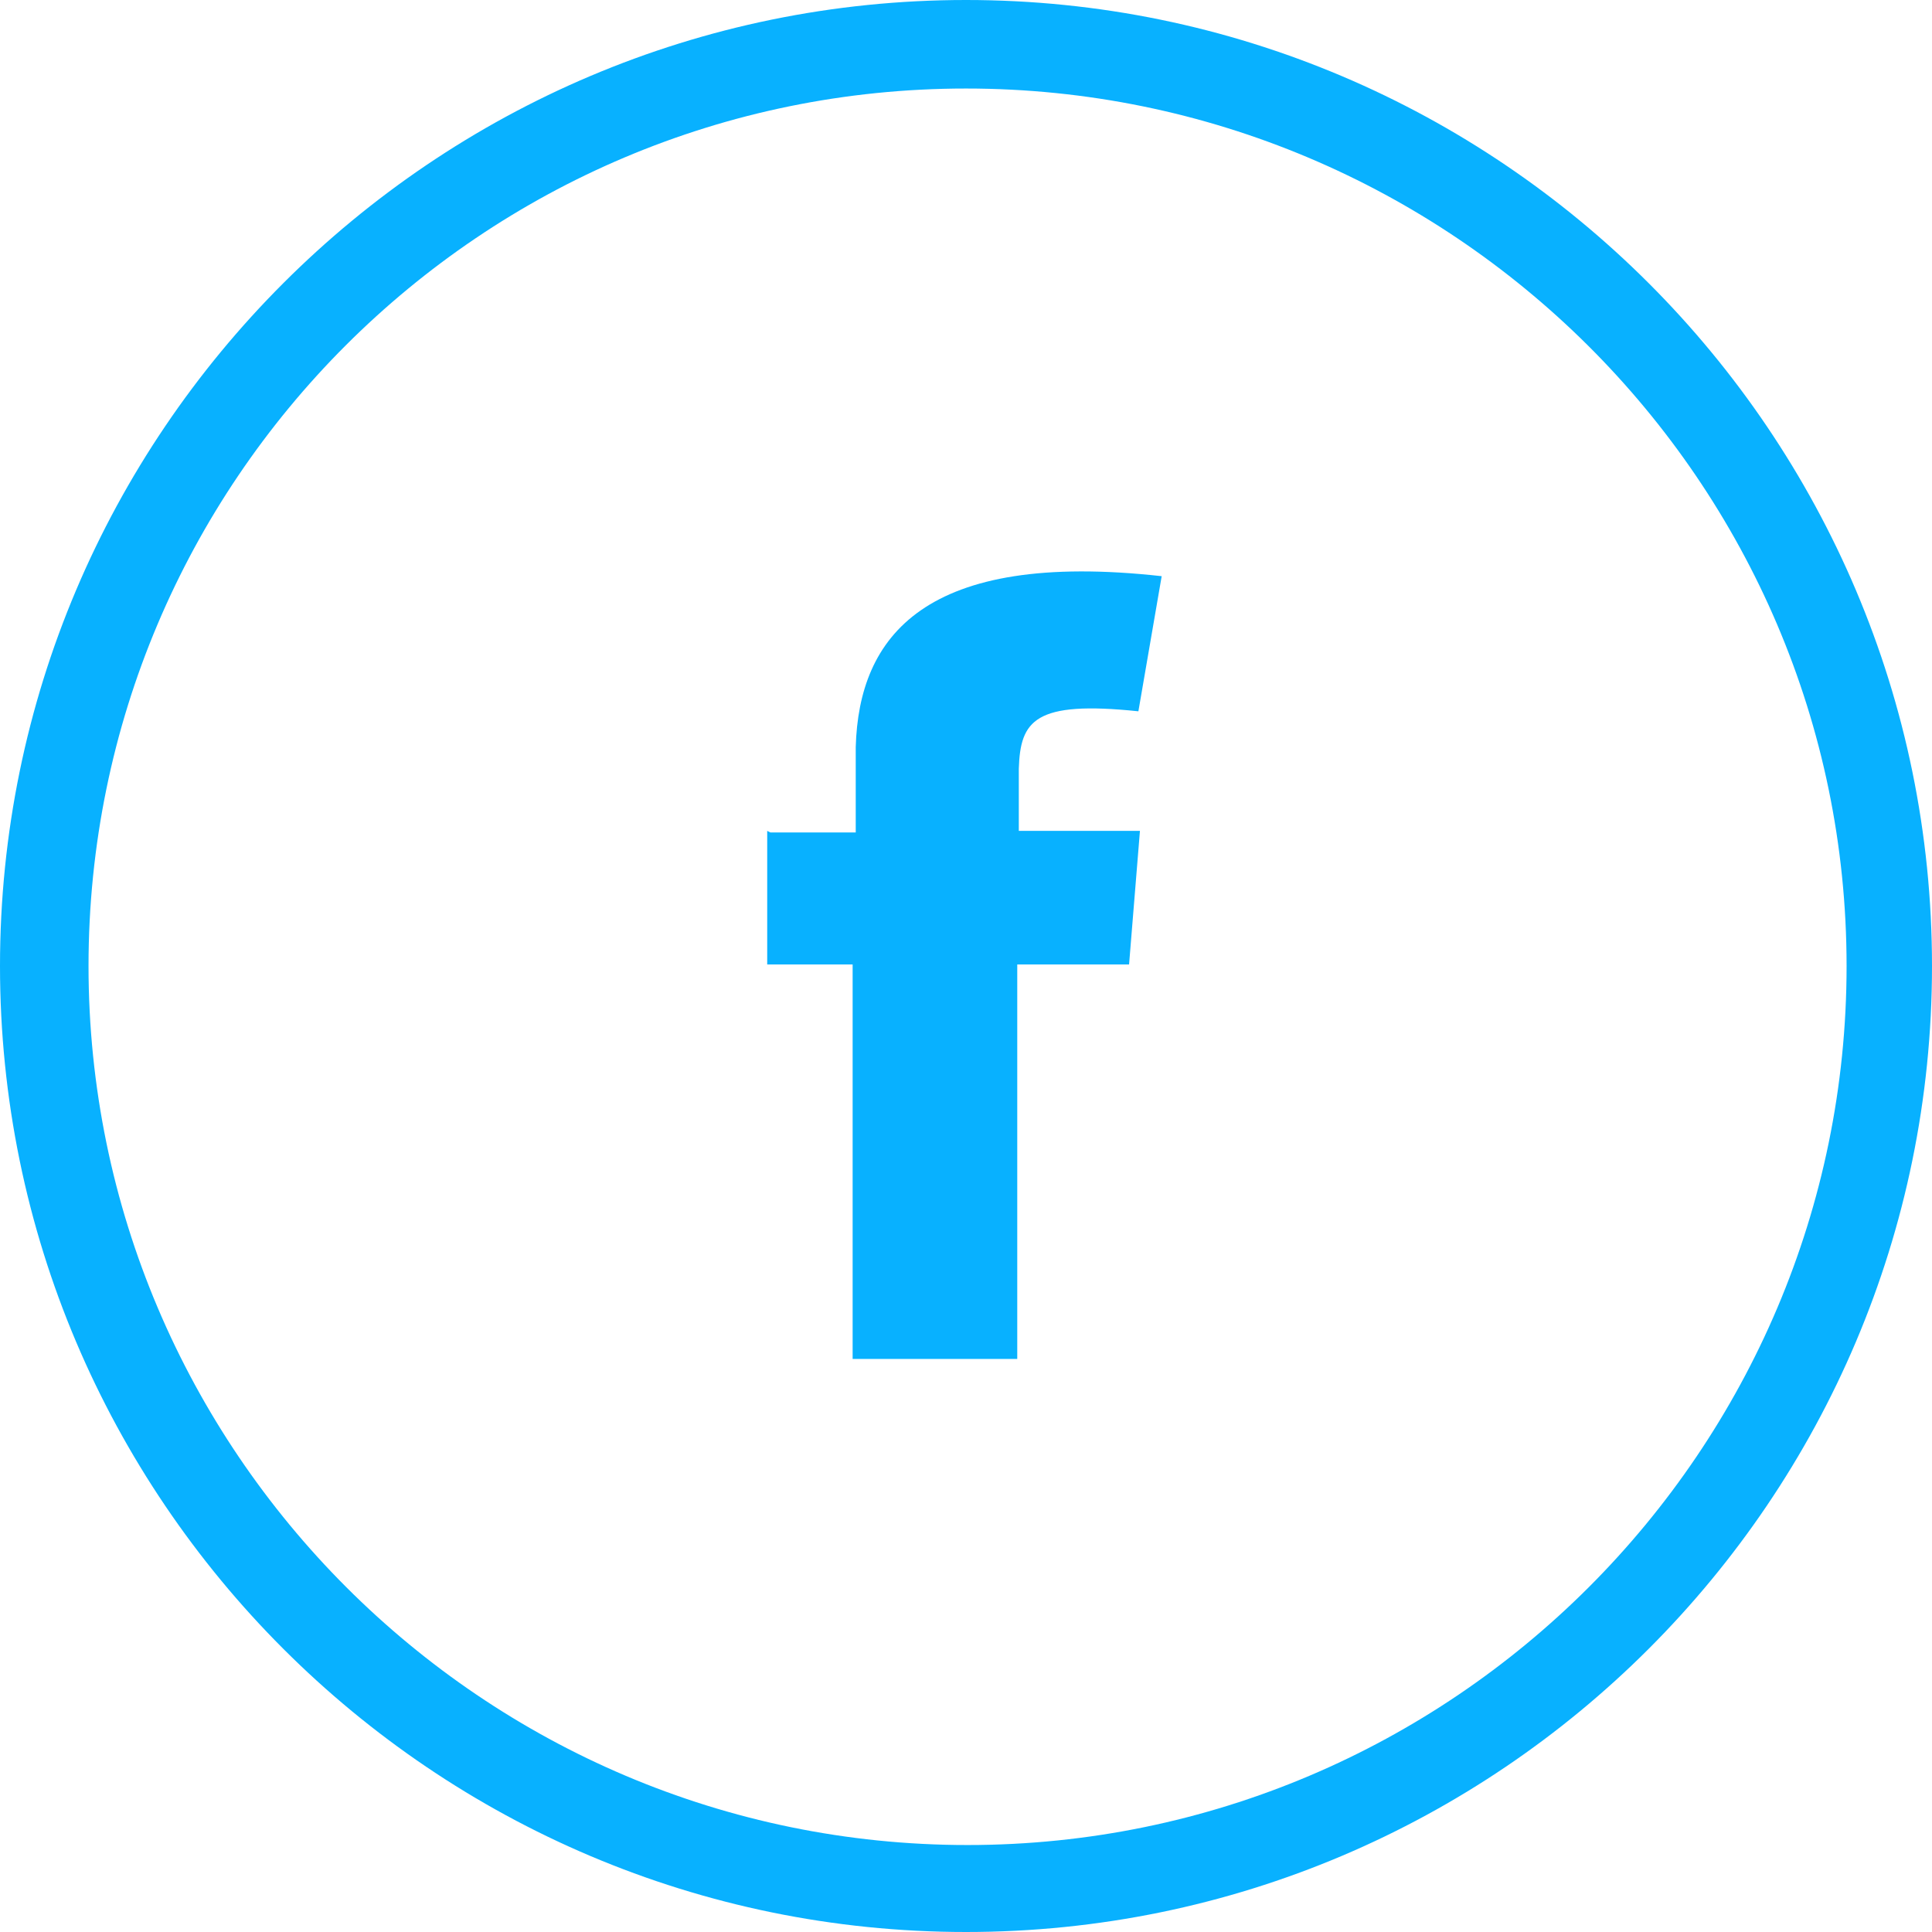 <?xml version="1.0" encoding="UTF-8"?>
<svg id="Capa_2" data-name="Capa 2" xmlns="http://www.w3.org/2000/svg" viewBox="0 0 12.44 12.44">
  <defs>
    <style>
      .cls-1, .cls-2 {
        fill: #08b1ff;
        stroke-width: 0px;
      }

      .cls-2 {
        fill-rule: evenodd;
      }
    </style>
  </defs>
  <g id="Capa_1-2" data-name="Capa 1">
    <g>
      <path class="cls-1" d="M6.22,12.44c-3.43,0-6.22-2.79-6.22-6.22S2.79,0,6.22,0s6.22,2.79,6.22,6.22-2.79,6.22-6.22,6.22ZM6.22.57C3.1.57.57,3.1.57,6.22s2.54,5.66,5.66,5.66,5.66-2.54,5.66-5.66S9.34.57,6.22.57h0Z"/>
      <path class="cls-2" d="M4.96,5.36h.55v-.55c.02-.71.44-1.27,1.97-1.1l-.15.87c-.67-.07-.76.06-.77.37v.4s.78,0,.78,0l-.07.86h-.72v2.54h-1.06v-2.54h-.55v-.86Z"/>
    </g>
  </g>
</svg>